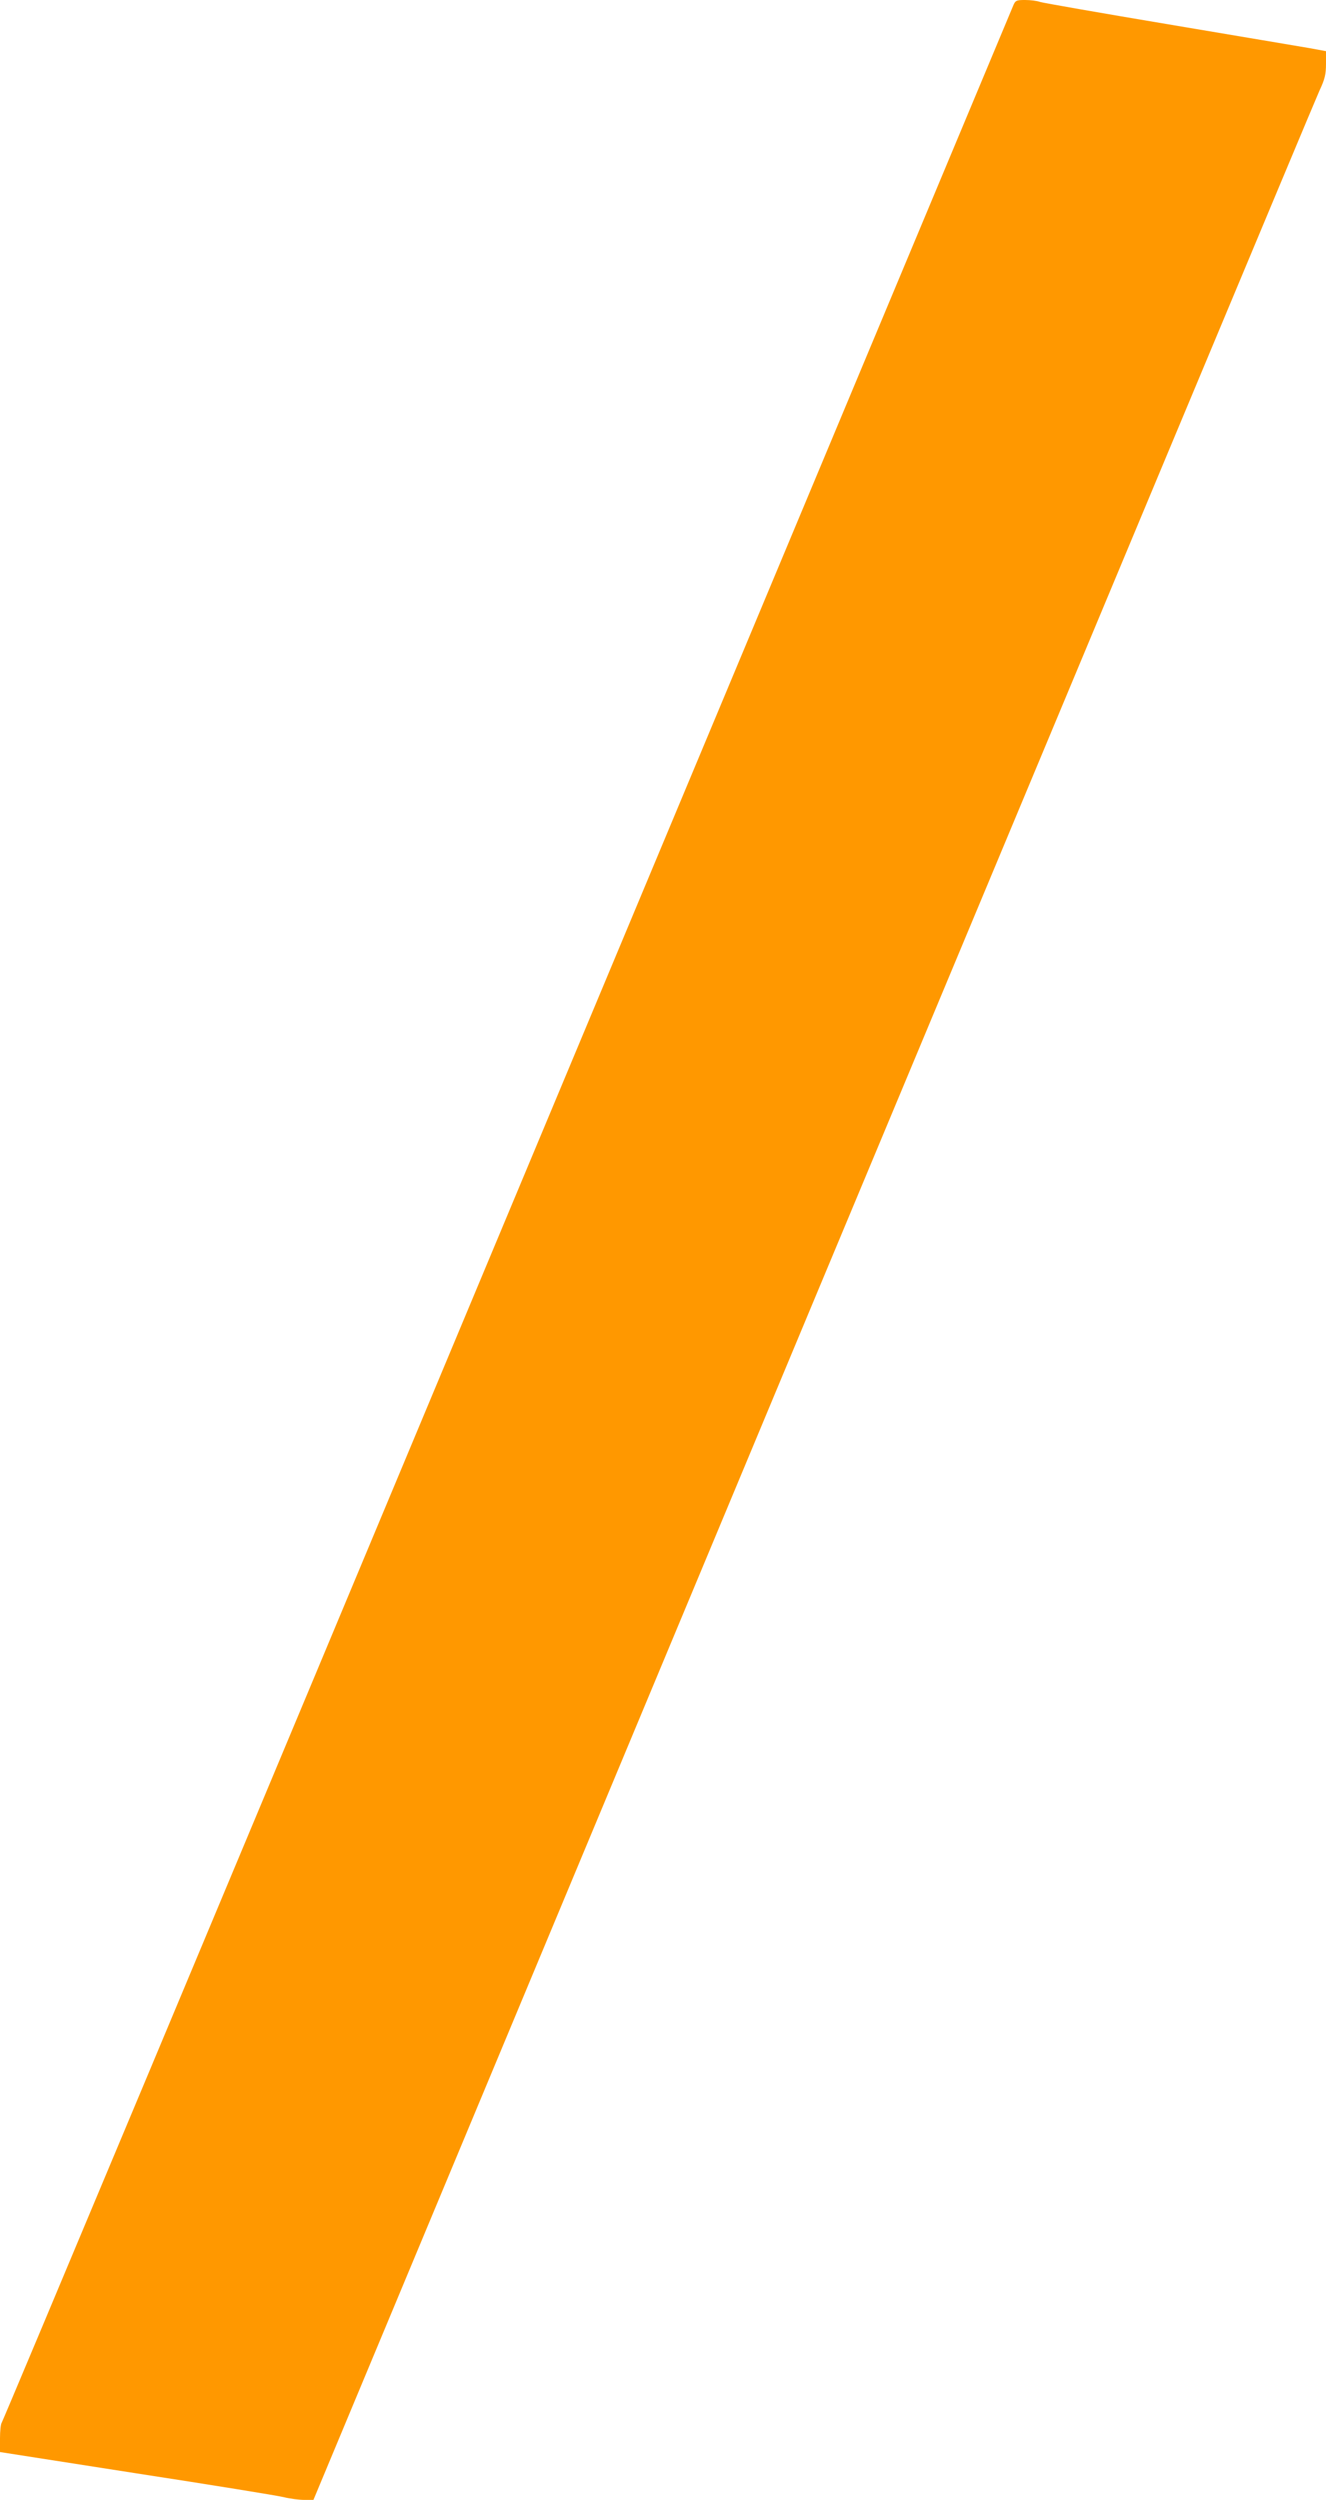 <?xml version="1.0" standalone="no"?>
<!DOCTYPE svg PUBLIC "-//W3C//DTD SVG 20010904//EN"
 "http://www.w3.org/TR/2001/REC-SVG-20010904/DTD/svg10.dtd">
<svg version="1.0" xmlns="http://www.w3.org/2000/svg"
 width="679pt" height="1280pt" viewBox="0 0 679 1280"
 preserveAspectRatio="xMidYMid meet">
<g transform="translate(0,1280) scale(0.1,-0.1)"
fill="#ff9800" stroke="none">
<path d="M5187 12768 c-8 -18 -1174 -2807 -2592 -6198 -1417 -3391 -2581
-6169 -2586 -6174 -5 -6 -9 -42 -9 -81 l0 -70 698 -109 c383 -59 723 -114 755
-122 32 -8 80 -14 105 -14 l47 0 2559 6133 c1408 3372 2574 6164 2593 6204 27
57 33 83 33 136 l0 65 -87 16 c-49 8 -371 63 -718 121 -346 58 -643 110 -659
115 -16 6 -51 10 -77 10 -45 0 -50 -2 -62 -32z"/>
</g>
</svg>
